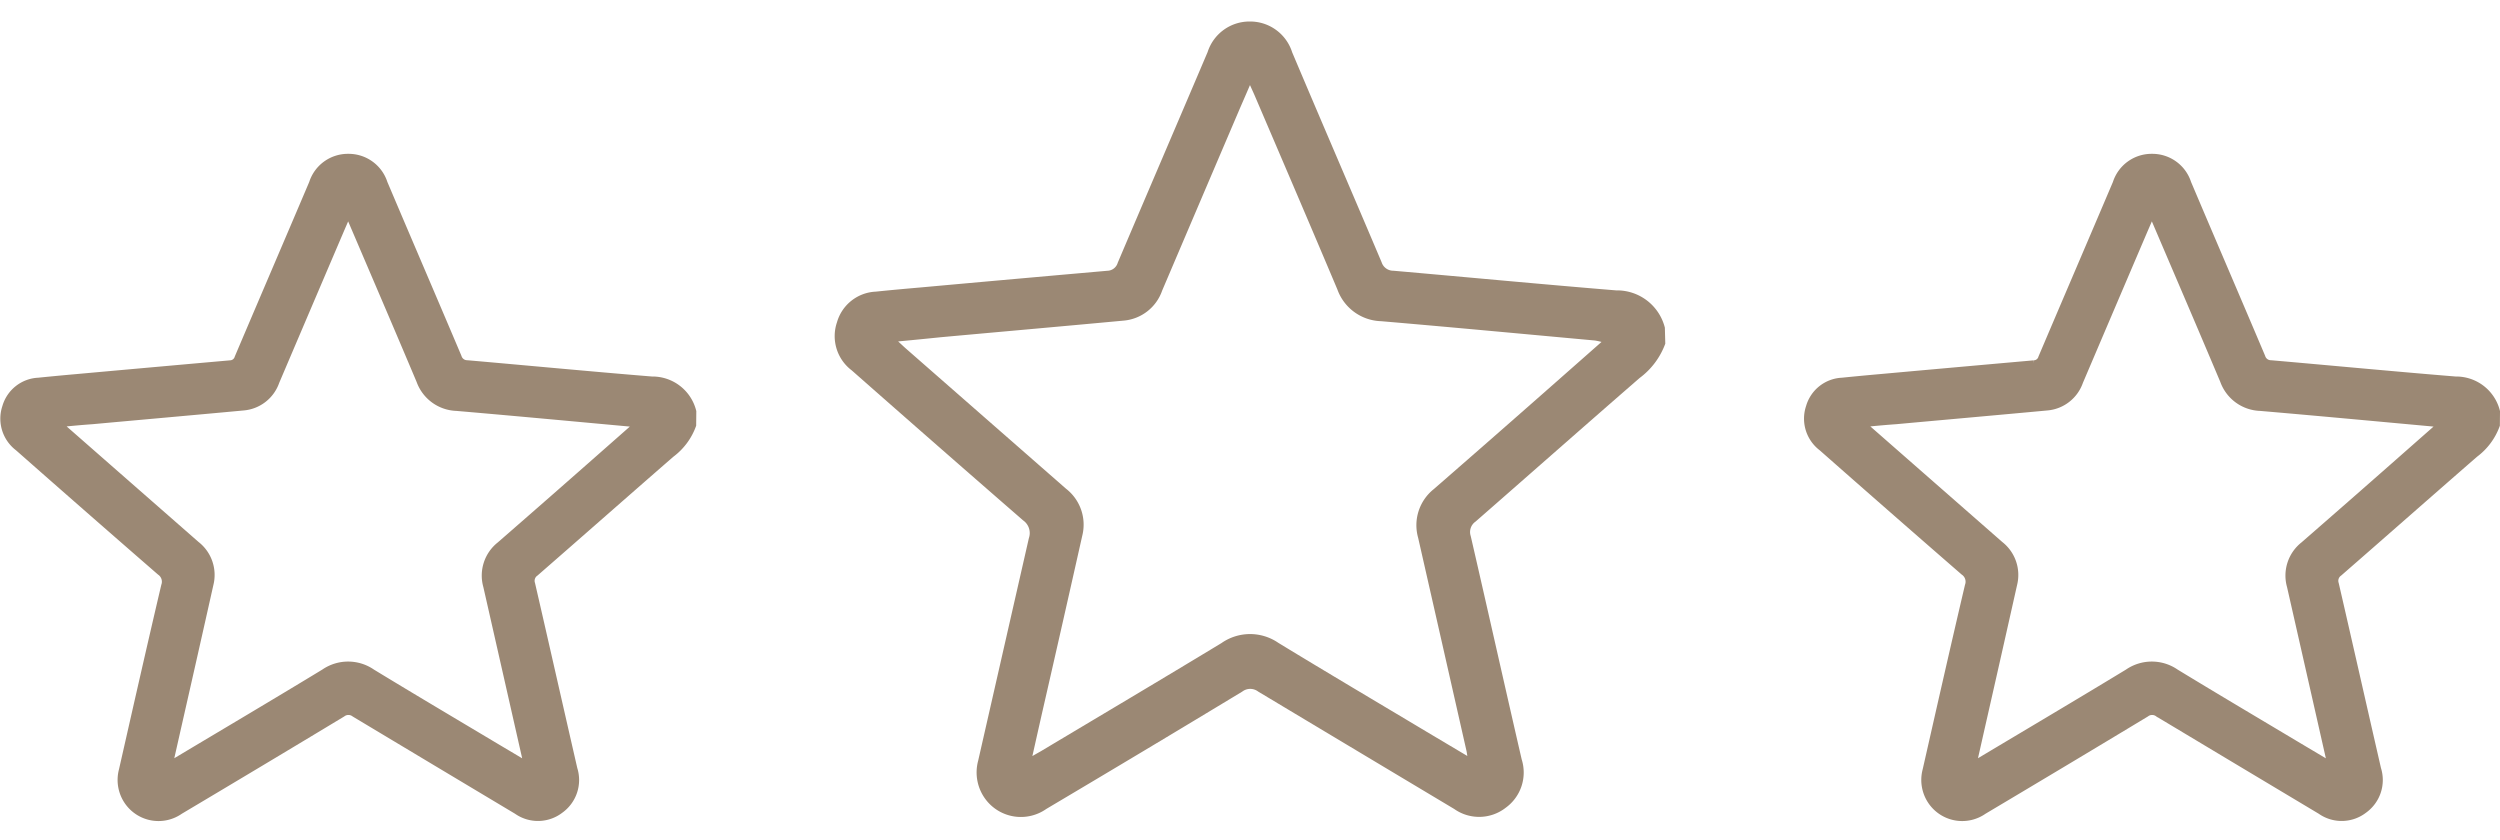 <?xml version="1.0" encoding="UTF-8"?> <svg xmlns="http://www.w3.org/2000/svg" width="59.155" height="19.866" viewBox="0 0 59.155 19.866"><g id="icon-expertises" transform="translate(0.102 0.5)"><g id="Groupe_10" data-name="Groupe 10" transform="translate(19.651)"><path id="Tracé_27" data-name="Tracé 27" d="M14.58-153.032a1.765,1.765,0,0,1-.606.811c-1.3,1.129-2.588,2.267-3.885,3.4a.3.3,0,0,0-.113.34c.406,1.761.8,3.524,1.206,5.285a1.029,1.029,0,0,1-.378,1.145,1.023,1.023,0,0,1-1.22.028q-2.319-1.387-4.637-2.777a.31.31,0,0,0-.376,0q-2.314,1.4-4.637,2.777a1.045,1.045,0,0,1-1.427-.214,1.061,1.061,0,0,1-.186-.926c.4-1.756.8-3.512,1.2-5.266a.366.366,0,0,0-.135-.421q-2.034-1.768-4.056-3.55a1.015,1.015,0,0,1-.35-1.136,1,1,0,0,1,.917-.727c.356-.037.712-.069,1.069-.1q2.206-.2,4.412-.394a.262.262,0,0,0,.246-.19c.706-1.663,1.42-3.323,2.127-4.986a1.04,1.04,0,0,1,1-.722,1.042,1.042,0,0,1,1,.728c.7,1.657,1.415,3.311,2.117,4.969a.289.289,0,0,0,.278.2c1.757.154,3.513.321,5.271.465a1.168,1.168,0,0,1,1.153.882Zm-18.152-.053c.083.076.124.115.166.153Q-1.5-151.263.4-149.6a1.076,1.076,0,0,1,.384,1.114q-.457,2.037-.923,4.072c-.084.369-.167.739-.257,1.14.088-.051.144-.082.2-.114,1.426-.852,2.855-1.7,4.275-2.56a1.181,1.181,0,0,1,1.345-.005c1.167.712,2.344,1.407,3.517,2.109l.955.568c-.01-.059-.013-.09-.02-.12q-.571-2.522-1.144-5.043a1.091,1.091,0,0,1,.371-1.152q1.584-1.379,3.159-2.769l.809-.713a1.521,1.521,0,0,0-.157-.034c-1.687-.154-3.373-.313-5.06-.457a1.134,1.134,0,0,1-1.033-.751c-.645-1.529-1.3-3.054-1.953-4.58-.031-.073-.065-.144-.115-.256-.1.235-.185.426-.267.618q-.906,2.122-1.811,4.245a1.061,1.061,0,0,1-.918.711c-1.438.134-2.877.261-4.315.392C-2.88-153.152-3.2-153.12-3.572-153.085Z" transform="translate(5.071 160.664)" fill="#9b8874" stroke="rgba(0,0,0,0)" stroke-width="1"></path></g><g id="Groupe_11" data-name="Groupe 11" transform="translate(0 3.235)"><path id="Tracé_27-2" data-name="Tracé 27" d="M11.2-154.344a1.462,1.462,0,0,1-.5.672c-1.075.935-2.143,1.877-3.217,2.813a.248.248,0,0,0-.093.282c.336,1.458.665,2.918,1,4.377a.852.852,0,0,1-.313.948.847.847,0,0,1-1.01.023q-1.921-1.149-3.84-2.3a.257.257,0,0,0-.311,0q-1.916,1.156-3.84,2.3a.866.866,0,0,1-1.182-.177.878.878,0,0,1-.154-.767c.33-1.454.659-2.909,1-4.361a.3.3,0,0,0-.112-.348q-1.685-1.464-3.359-2.94a.841.841,0,0,1-.29-.94.828.828,0,0,1,.76-.6c.295-.03.59-.058.885-.084q1.827-.165,3.653-.327a.217.217,0,0,0,.2-.157c.585-1.377,1.176-2.752,1.761-4.129a.861.861,0,0,1,.832-.6.863.863,0,0,1,.829.6c.582,1.373,1.172,2.742,1.753,4.115a.24.24,0,0,0,.23.169c1.455.127,2.91.266,4.366.385a.967.967,0,0,1,.955.731Zm-15.032-.044c.069.063.1.1.138.126q1.577,1.382,3.154,2.763a.891.891,0,0,1,.318.923Q-.6-148.888-.984-147.2c-.069.306-.138.612-.213.944l.164-.095c1.181-.706,2.365-1.406,3.54-2.12a.978.978,0,0,1,1.114,0c.967.589,1.941,1.165,2.913,1.746l.791.47c-.008-.049-.011-.075-.017-.1q-.473-2.089-.947-4.177a.9.9,0,0,1,.307-.954q1.312-1.142,2.616-2.293l.67-.59a1.263,1.263,0,0,0-.13-.028c-1.4-.128-2.793-.259-4.191-.379a.939.939,0,0,1-.855-.622c-.534-1.267-1.077-2.529-1.617-3.793-.026-.06-.054-.119-.1-.212-.084.195-.153.353-.221.512q-.751,1.758-1.5,3.516a.879.879,0,0,1-.76.589c-1.191.111-2.383.216-3.574.325C-3.256-154.443-3.523-154.417-3.83-154.387Z" transform="translate(5.071 160.664)" fill="#9b8874" stroke="#9b8874" stroke-width="0.2"></path></g><g id="Groupe_12" data-name="Groupe 12" transform="translate(42.679 3.235)"><path id="Tracé_27-3" data-name="Tracé 27" d="M11.2-154.344a1.462,1.462,0,0,1-.5.672c-1.075.935-2.143,1.877-3.217,2.813a.248.248,0,0,0-.093.282c.336,1.458.665,2.918,1,4.377a.852.852,0,0,1-.313.948.847.847,0,0,1-1.01.023q-1.921-1.149-3.84-2.3a.257.257,0,0,0-.311,0q-1.916,1.156-3.84,2.3a.866.866,0,0,1-1.182-.177.878.878,0,0,1-.154-.767c.33-1.454.659-2.909,1-4.361a.3.3,0,0,0-.112-.348q-1.685-1.464-3.359-2.94a.841.841,0,0,1-.29-.94.828.828,0,0,1,.76-.6c.295-.03.59-.058.885-.084q1.827-.165,3.653-.327a.217.217,0,0,0,.2-.157c.585-1.377,1.176-2.752,1.761-4.129a.861.861,0,0,1,.832-.6.863.863,0,0,1,.829.6c.582,1.373,1.172,2.742,1.753,4.115a.24.24,0,0,0,.23.169c1.455.127,2.91.266,4.366.385a.967.967,0,0,1,.955.731Zm-15.032-.044c.069.063.1.1.138.126q1.577,1.382,3.154,2.763a.891.891,0,0,1,.318.923Q-.6-148.888-.984-147.2c-.069.306-.138.612-.213.944l.164-.095c1.181-.706,2.365-1.406,3.54-2.12a.978.978,0,0,1,1.114,0c.967.589,1.941,1.165,2.913,1.746l.791.47c-.008-.049-.011-.075-.017-.1q-.473-2.089-.947-4.177a.9.9,0,0,1,.307-.954q1.312-1.142,2.616-2.293l.67-.59a1.263,1.263,0,0,0-.13-.028c-1.4-.128-2.793-.259-4.191-.379a.939.939,0,0,1-.855-.622c-.534-1.267-1.077-2.529-1.617-3.793-.026-.06-.054-.119-.1-.212-.084.195-.153.353-.221.512q-.751,1.758-1.5,3.516a.879.879,0,0,1-.76.589c-1.191.111-2.383.216-3.574.325C-3.256-154.443-3.523-154.417-3.83-154.387Z" transform="translate(5.071 160.664)" fill="#9b8874" stroke="#9b8874" stroke-width="0.2"></path></g></g></svg> 